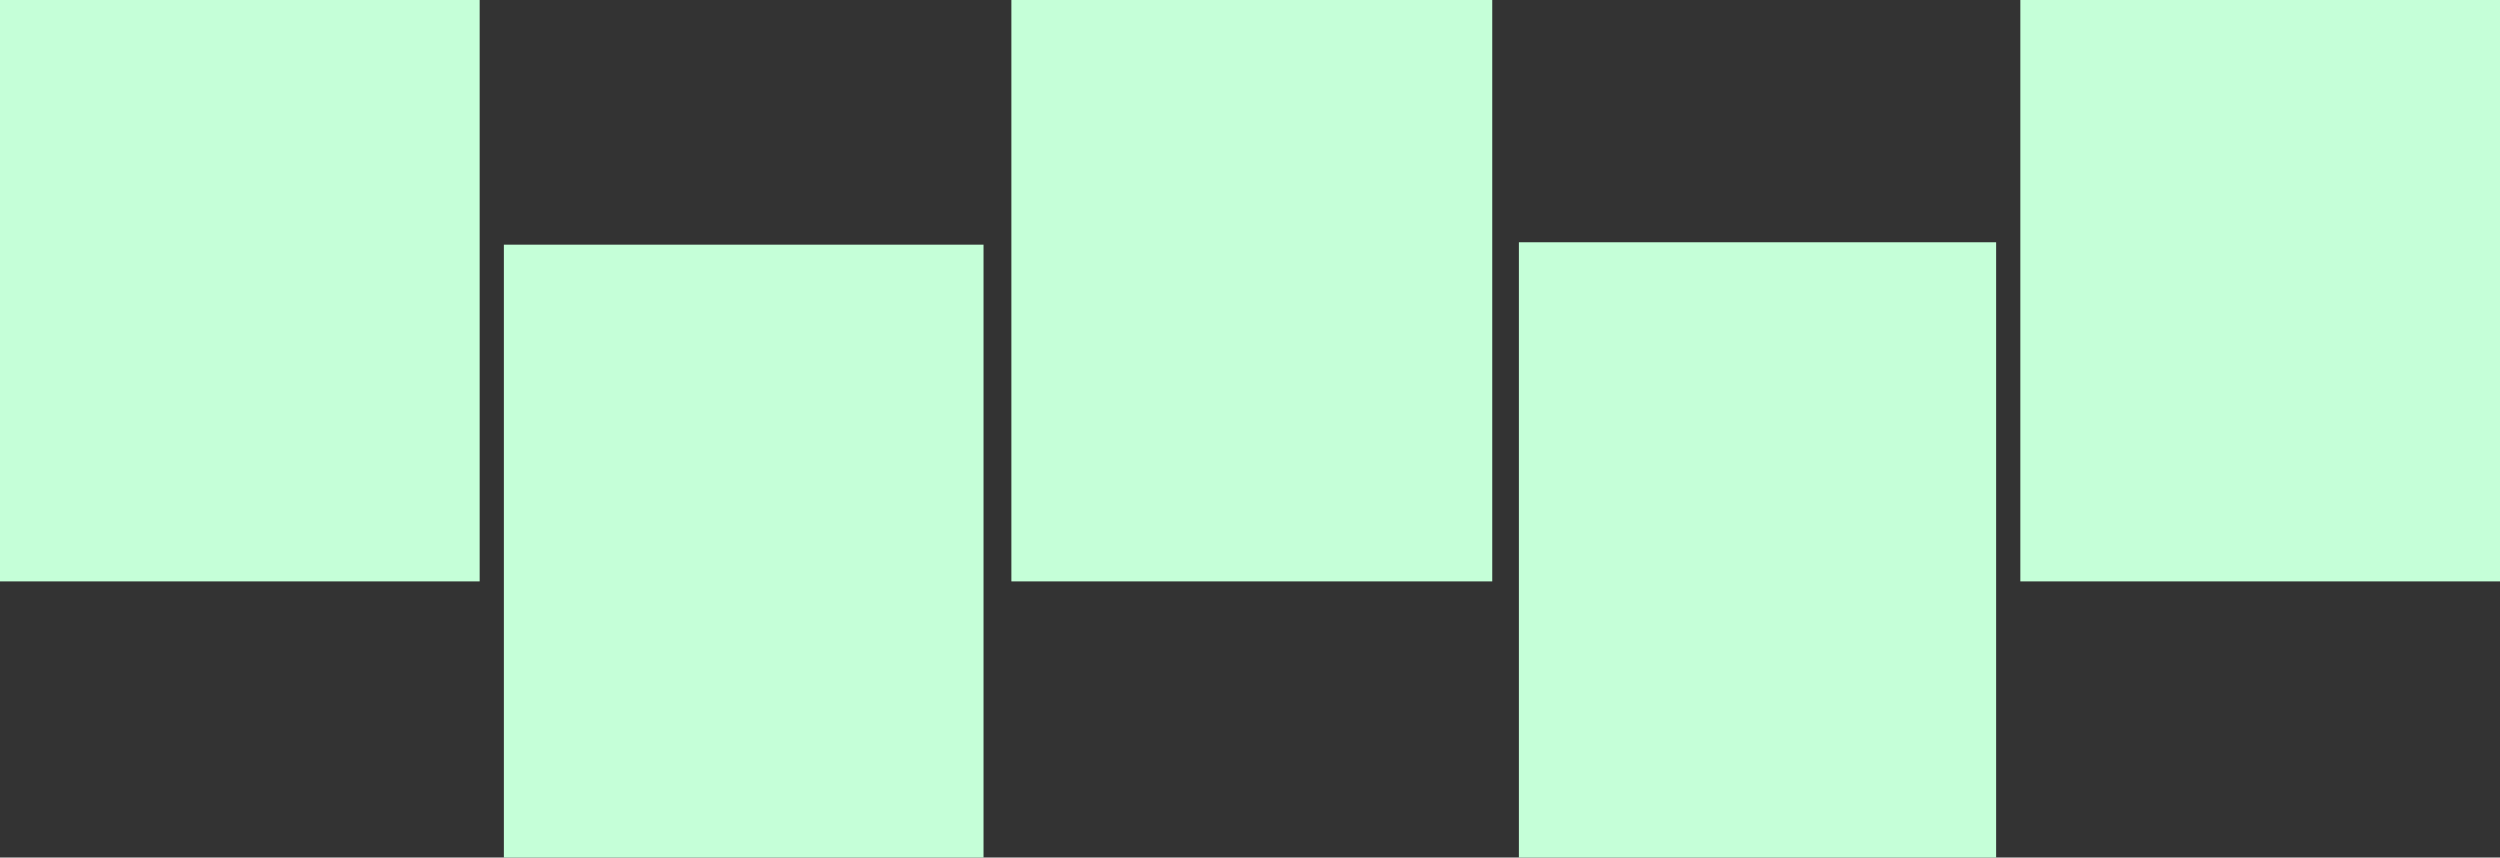 <svg xmlns="http://www.w3.org/2000/svg" width="1032" height="354" viewBox="0 0 1032 354">
  <rect x="0" y="0" width="1032" height="354" fill="#333333" stroke="none"/>
  <g id="Group_1340" data-name="Group 1340" transform="translate(-178 -1063)">
    <rect id="Rectangle_22" data-name="Rectangle 22" width="198" height="240" transform="translate(178 1063)" fill="#c5ffd8"/>
    <rect id="Rectangle_23" data-name="Rectangle 23" width="198" height="253" transform="translate(386 1164)" fill="#c5ffd8"/>
    <rect id="Rectangle_24" data-name="Rectangle 24" width="198.5" height="240" transform="translate(595.501 1063)" fill="#c5ffd8"/>
    <rect id="Rectangle_25" data-name="Rectangle 25" width="197" height="254" transform="translate(805 1163)" fill="#c5ffd8"/>
    <rect id="Rectangle_26" data-name="Rectangle 26" width="198" height="240" transform="translate(1012 1063)" fill="#c5ffd8"/>
  </g>
</svg>
